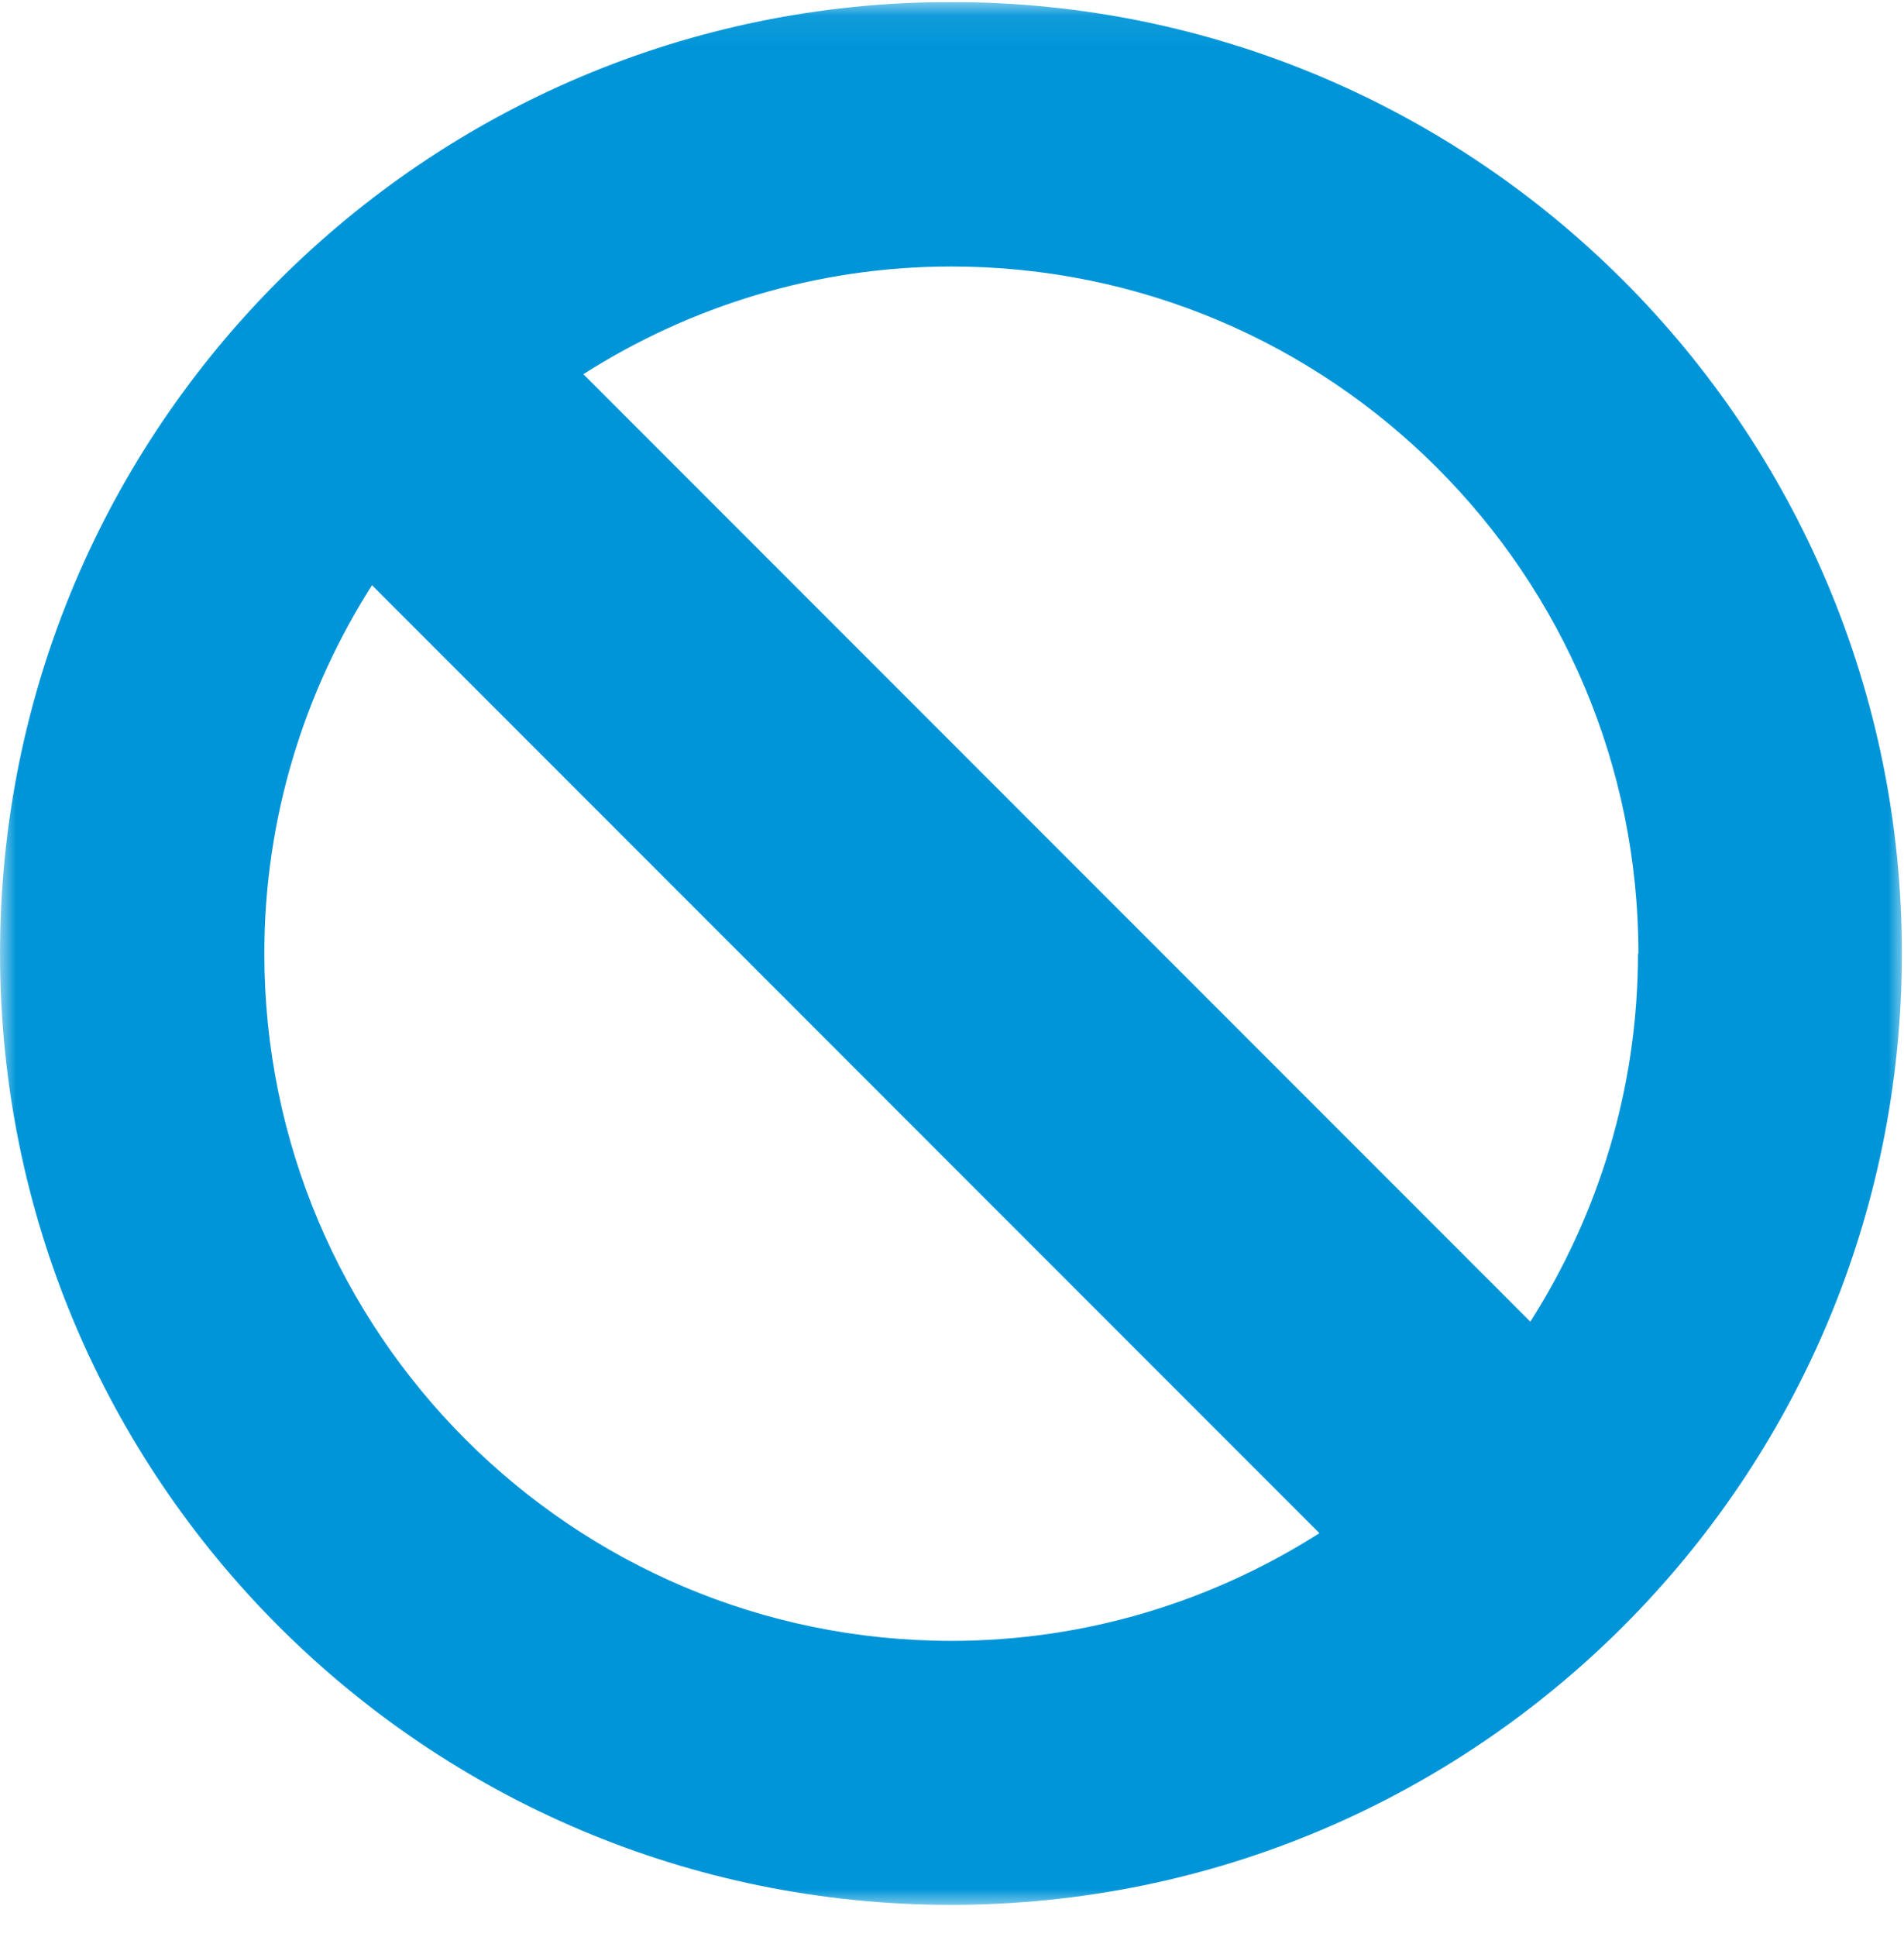 <svg width="60" height="61" viewBox="0 0 60 61" fill="none" xmlns="http://www.w3.org/2000/svg">
<g clip-path="url(#clip0_5662_1746)">
<mask id="mask0_5662_1746" style="mask-type:luminance" maskUnits="userSpaceOnUse" x="0" y="0" width="61" height="61">
<path d="M60.001 0.064H0.001V60.064H60.001V0.064Z" fill="white"/>
</mask>
<g mask="url(#mask0_5662_1746)">
<path d="M8.33 30.03C8.33 25.763 9.588 21.783 11.722 18.432L41.578 48.289C38.228 50.422 34.248 51.681 29.98 51.681C18.027 51.681 8.33 41.984 8.33 30.03ZM51.617 30.03C51.617 34.297 50.359 38.277 48.225 41.628L18.383 11.785C21.733 9.652 25.713 8.394 29.98 8.394C41.934 8.394 51.631 18.09 51.631 30.044L51.617 30.03ZM29.967 0.064C13.418 0.064 0.001 13.481 0.001 30.03C0.001 46.579 13.418 59.996 29.967 59.996C46.516 59.996 59.933 46.579 59.933 30.03C59.933 13.481 46.529 0.064 29.967 0.064Z" fill="#0095D8"/>
</g>
</g>
<defs>
<clipPath id="clip0_5662_1746">
<rect width="60" height="60" fill="white" transform="translate(0 0.064)"/>
</clipPath>
</defs>
</svg>
